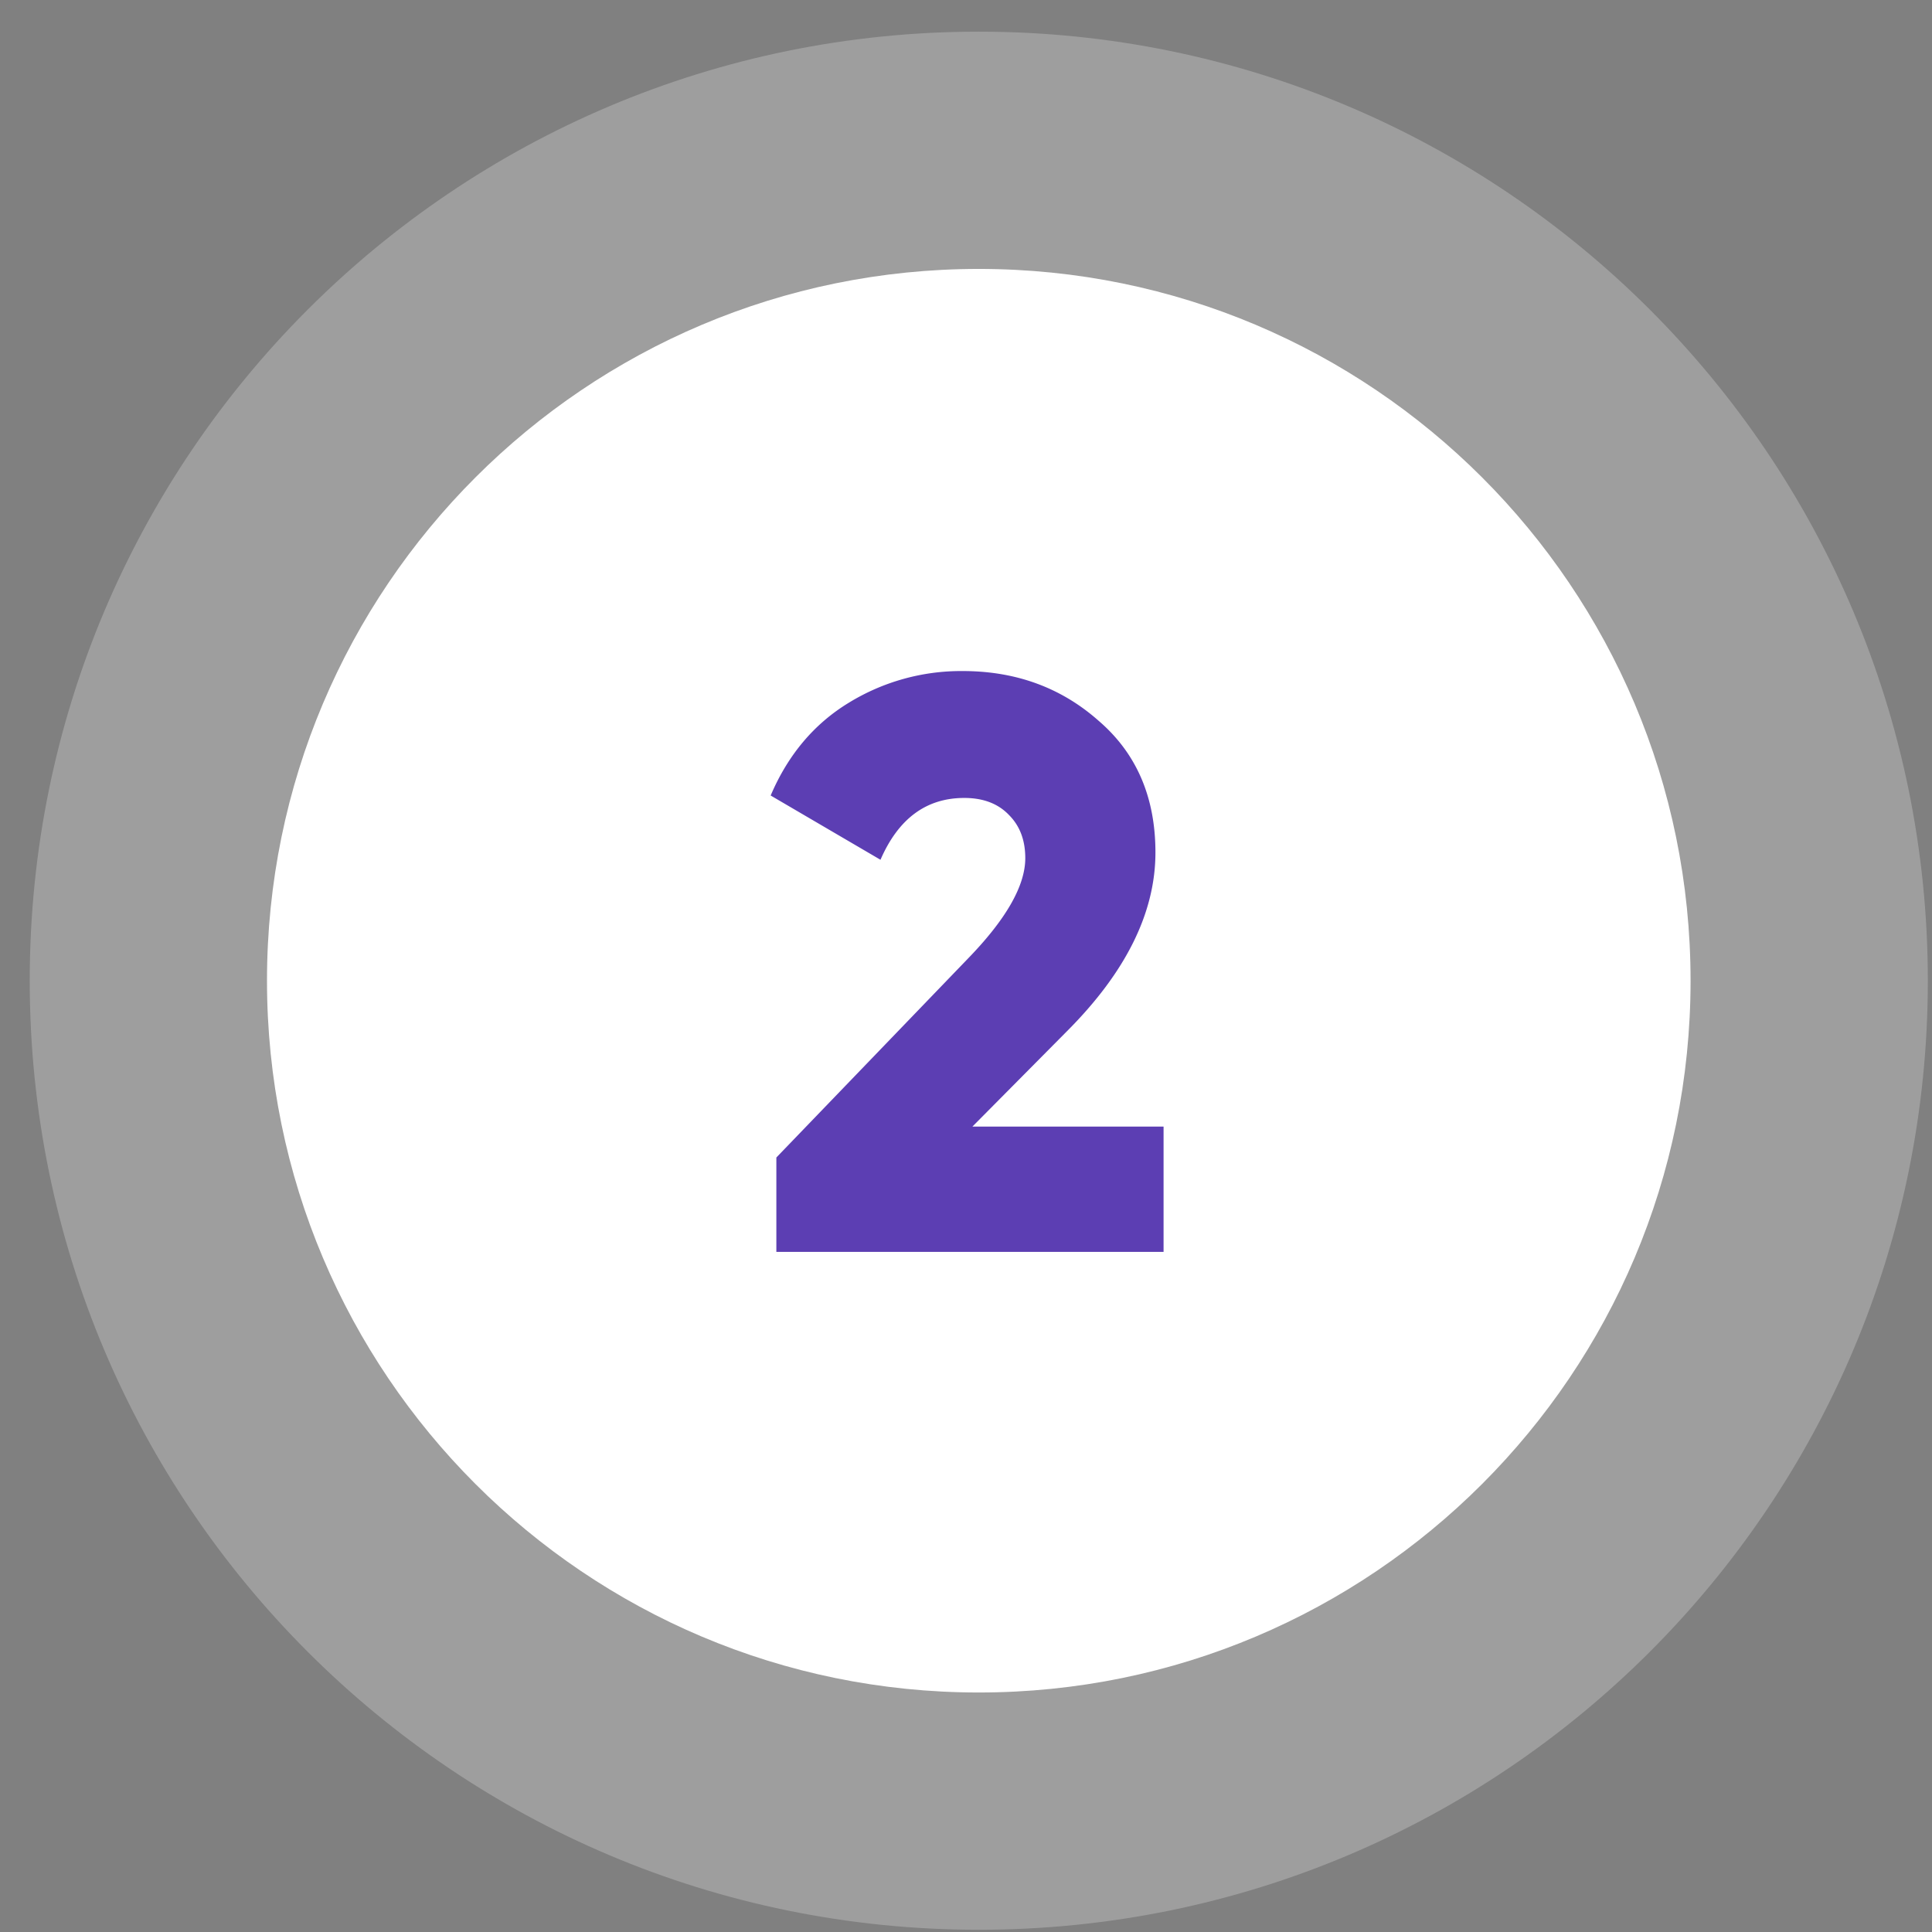 <svg width="57" height="57" fill="none" xmlns="http://www.w3.org/2000/svg"><rect width="100%" height="100%" fill="#808080" stroke="none"/><path opacity=".24" d="M28.877 56.934c15.464 0 28-12.536 28-28s-12.536-28-28-28-28 12.536-28 28 12.536 28 28 28Z" fill="#fff"/><path d="M28.877 49.934c11.598 0 21-9.402 21-21s-9.402-21-21-21-21 9.402-21 21 9.402 21 21 21Z" fill="#fff"/><path d="M22.905 36.934V34.15l5.64-5.856c1.136-1.168 1.704-2.16 1.704-2.976 0-.528-.16-.952-.48-1.272-.32-.336-.76-.504-1.32-.504-1.12 0-1.944.608-2.472 1.824l-3.24-1.896c.512-1.2 1.28-2.112 2.304-2.736a6.336 6.336 0 0 1 3.36-.936c1.568 0 2.904.488 4.008 1.464 1.12.96 1.68 2.256 1.68 3.888 0 1.776-.872 3.536-2.616 5.28l-2.784 2.808h5.64v3.696H22.905Z" fill="#5C3EB3"/></svg>